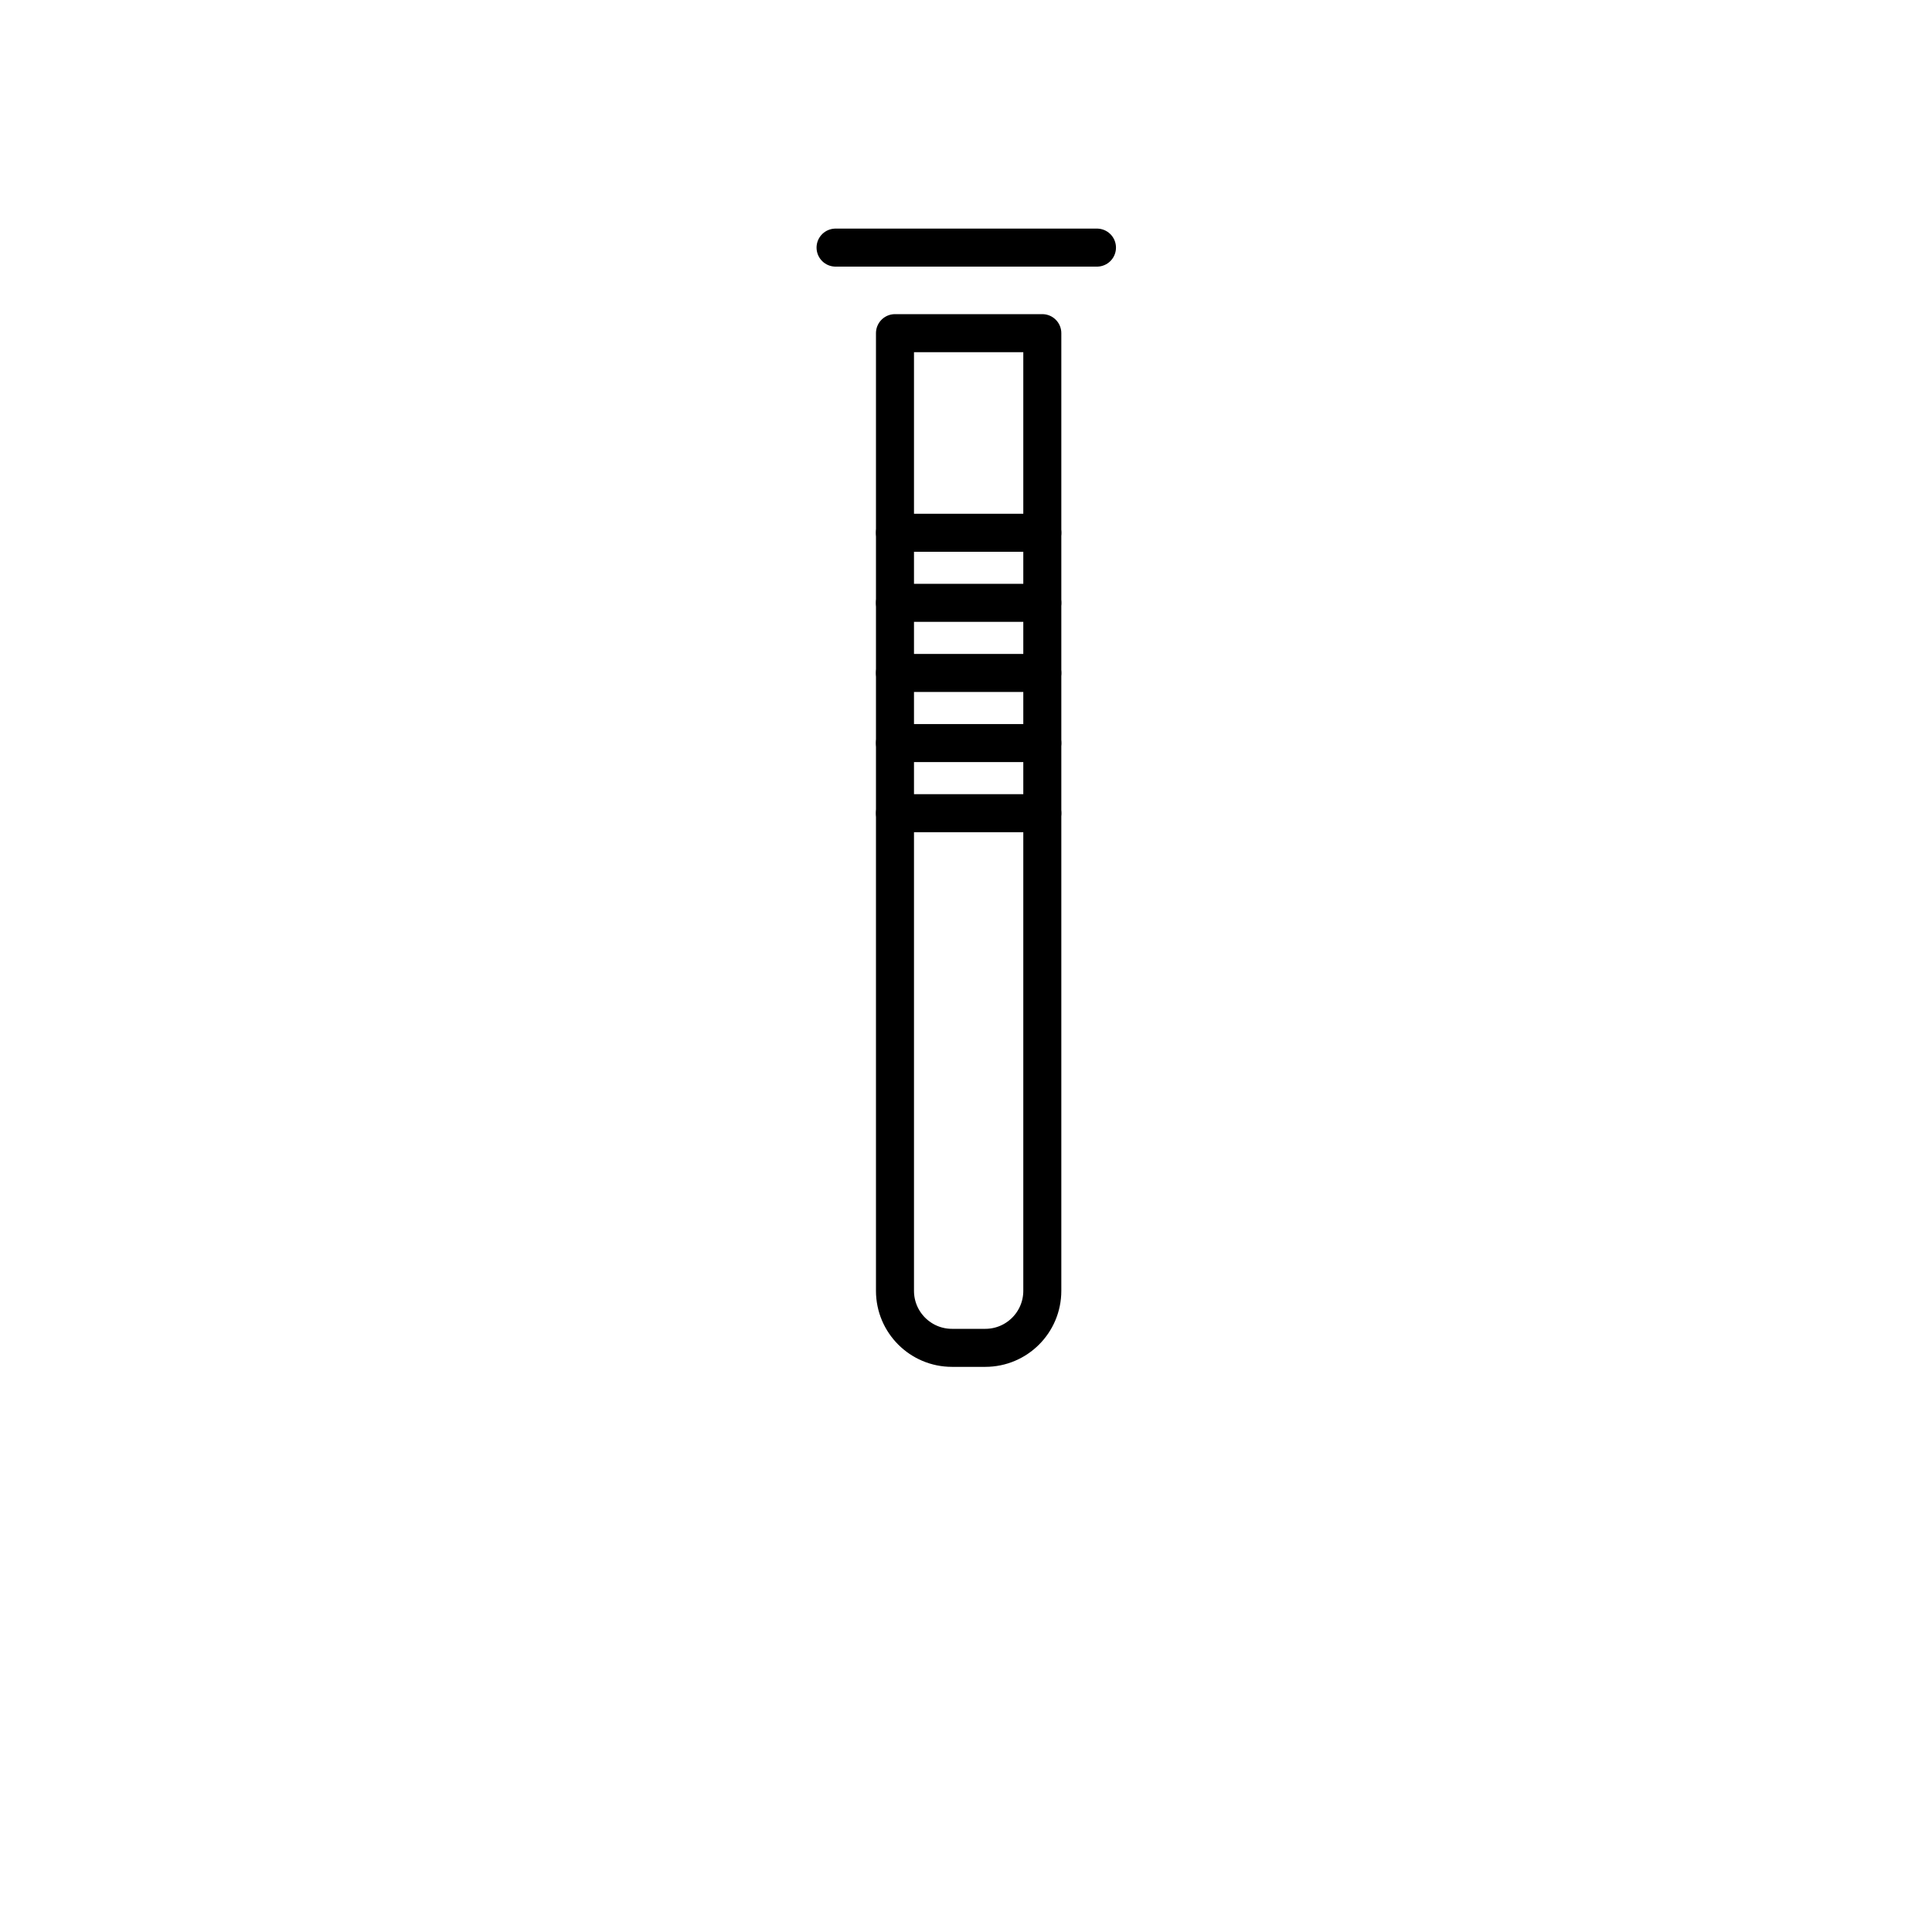 <?xml version="1.0" encoding="UTF-8"?>
<!-- Uploaded to: ICON Repo, www.svgrepo.com, Generator: ICON Repo Mixer Tools -->
<svg width="800px" height="800px" version="1.1" viewBox="144 144 512 512" xmlns="http://www.w3.org/2000/svg">
 <g fill="none" stroke="#000000" stroke-linecap="round" stroke-linejoin="round" stroke-miterlimit="10" stroke-width="2">
  <path transform="matrix(5.038 0 0 5.038 148.09 148.09)" d="m54.016 16.713v50.375c0 1.657-1.343 3-3 3h-1.75c-1.657 0-3-1.343-3-3v-50.375z"/>
  <path transform="matrix(5.038 0 0 5.038 148.09 148.09)" d="m43.141 12.213h13.75"/>
  <path transform="matrix(5.038 0 0 5.038 148.09 148.09)" d="m46.266 27.213h7.75"/>
  <path transform="matrix(5.038 0 0 5.038 148.09 148.09)" d="m46.266 30.9h7.75"/>
  <path transform="matrix(5.038 0 0 5.038 148.09 148.09)" d="m46.266 34.588h7.75"/>
  <path transform="matrix(5.038 0 0 5.038 148.09 148.09)" d="m46.266 38.275h7.75"/>
  <path transform="matrix(5.038 0 0 5.038 148.09 148.09)" d="m46.266 41.963h7.75"/>
 </g>
</svg>